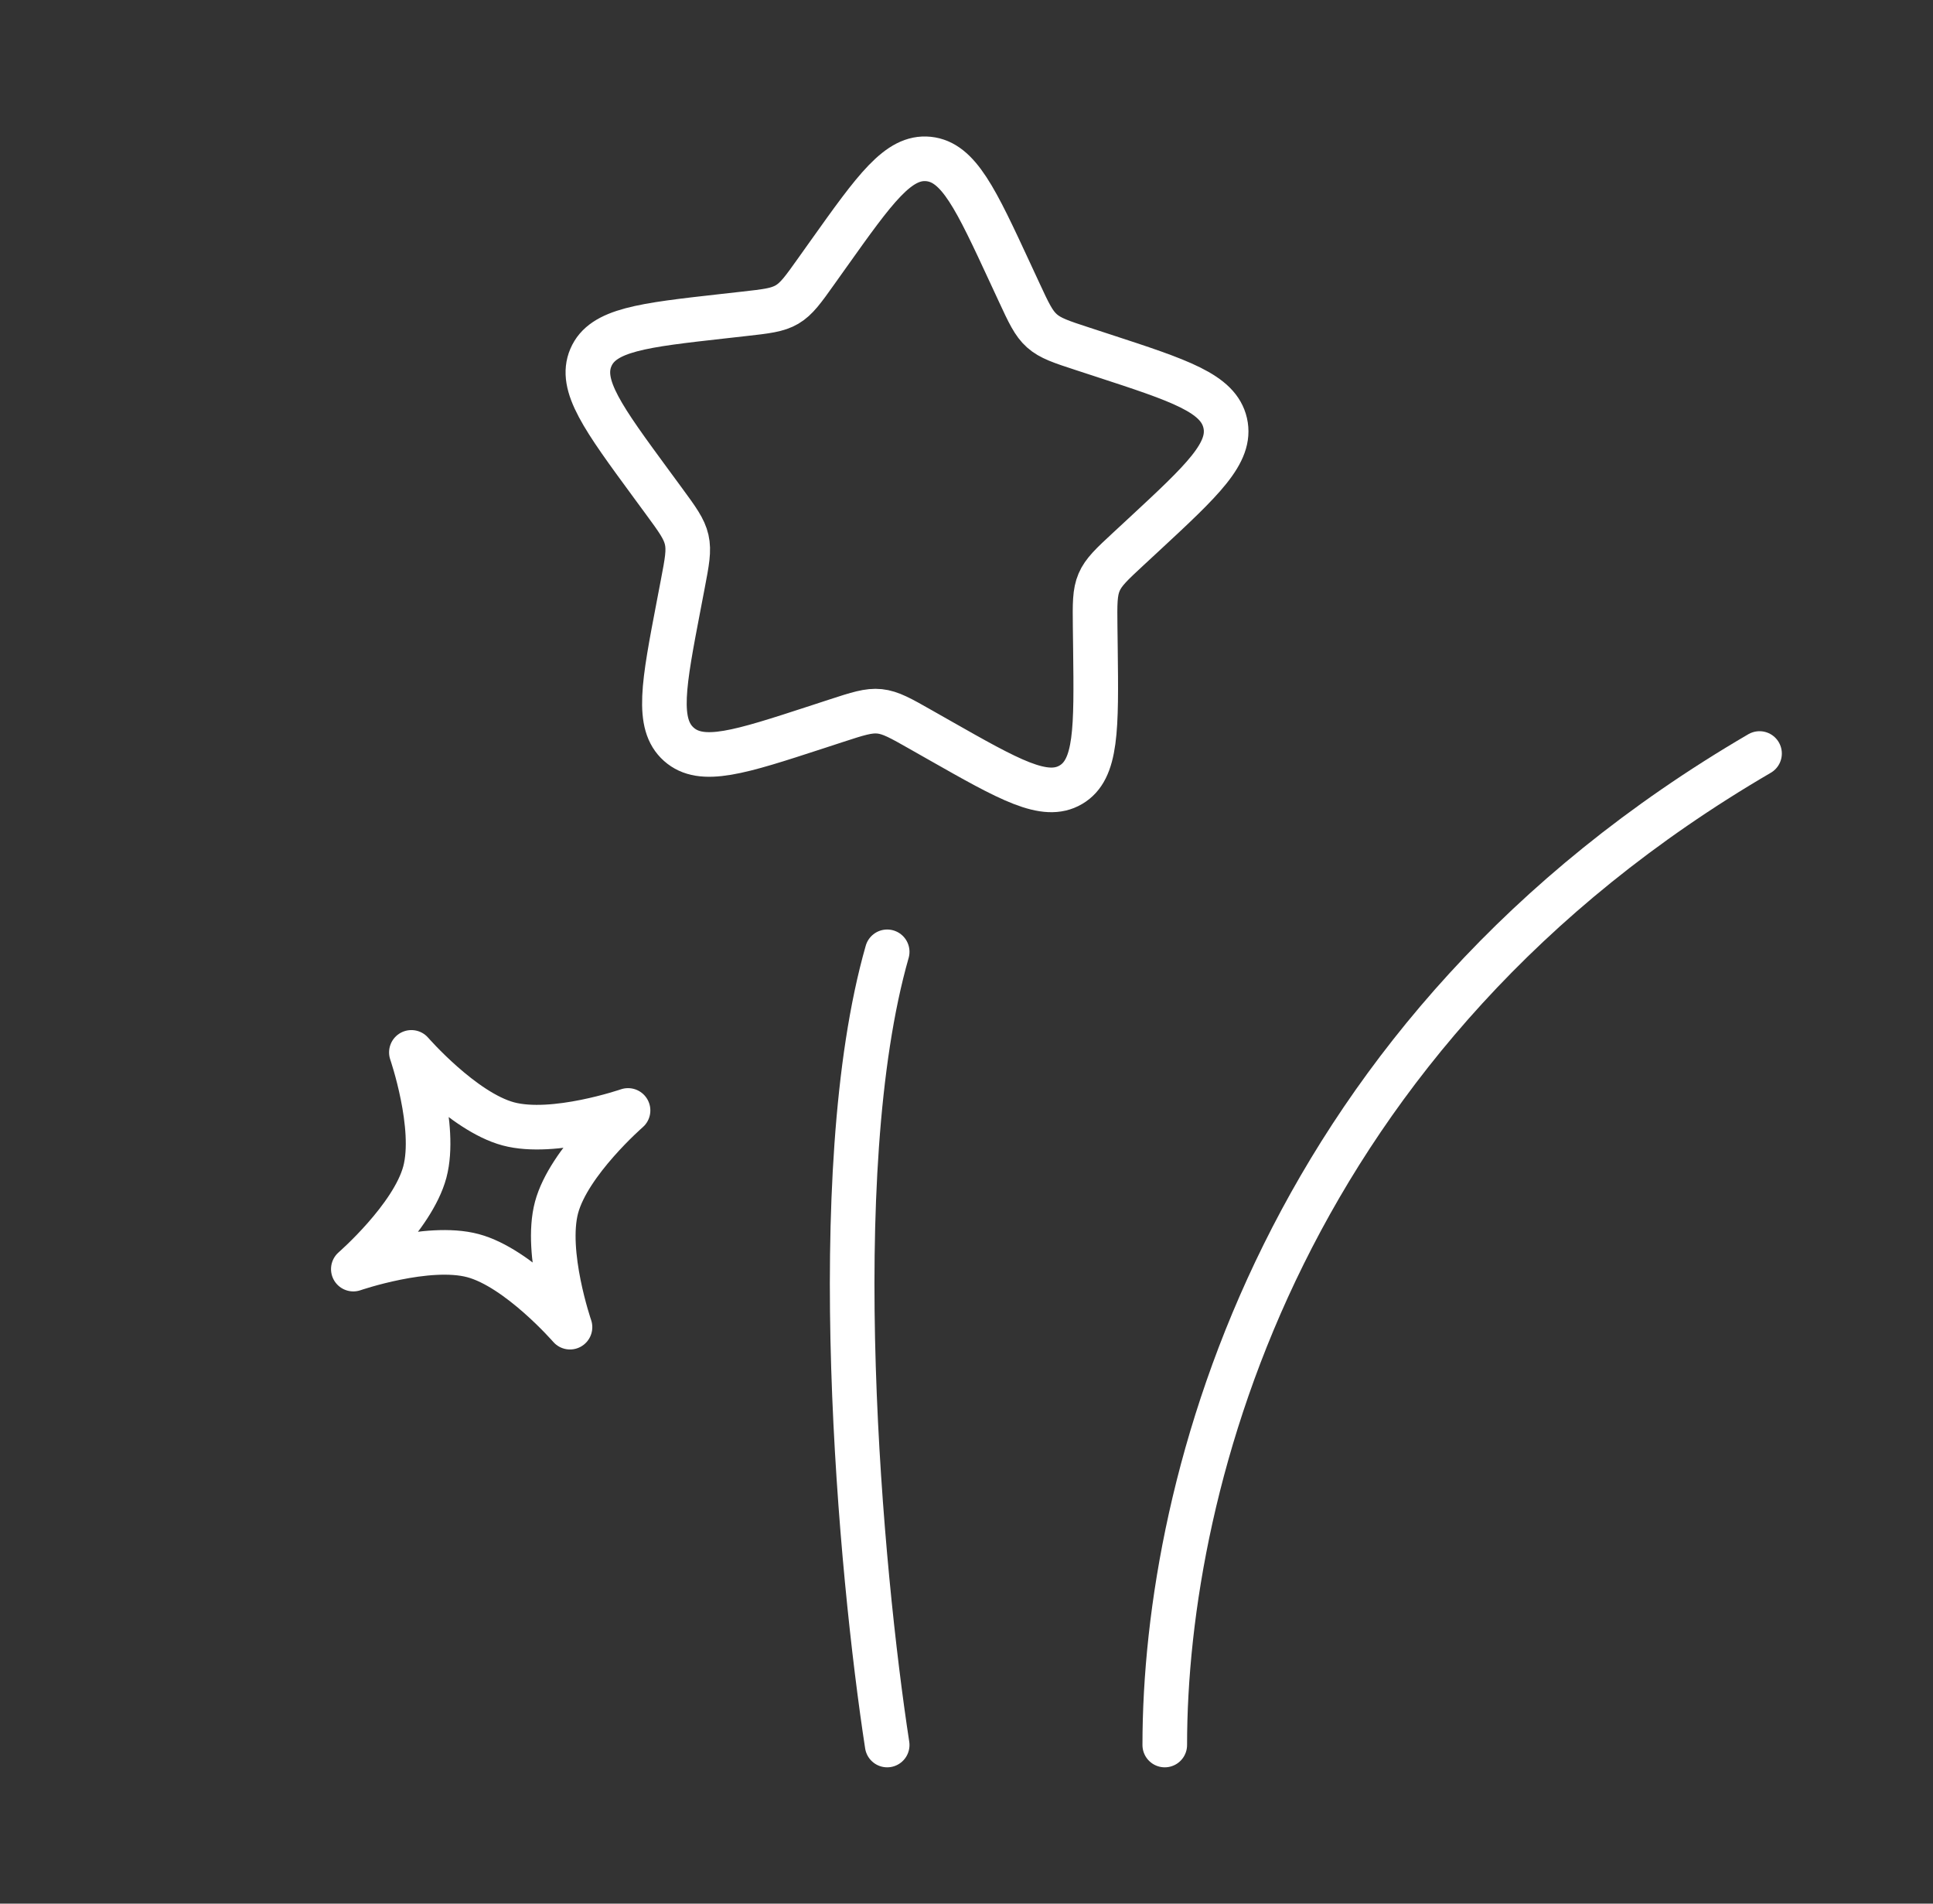 <svg width="65" height="64" viewBox="0 0 65 64" fill="none" xmlns="http://www.w3.org/2000/svg">
<rect x="0" y="0" width="65" height="64" fill="#333333" stroke="none"/>
<path d="M33.966 9.172C32.815 6.691 32.239 5.45 31.224 5.345C30.208 5.241 29.425 6.341 27.858 8.542L27.453 9.111C27.008 9.737 26.786 10.049 26.465 10.238C26.145 10.426 25.763 10.469 24.998 10.554L24.303 10.632C21.614 10.933 20.269 11.084 19.869 12.021C19.469 12.958 20.279 14.061 21.899 16.267L22.318 16.837C22.778 17.464 23.008 17.777 23.091 18.144C23.175 18.511 23.102 18.89 22.957 19.648L22.825 20.338C22.314 23.006 22.058 24.339 22.827 25.023C23.596 25.707 24.879 25.288 27.446 24.451L28.11 24.234C28.84 23.996 29.205 23.877 29.577 23.915C29.949 23.954 30.286 24.145 30.96 24.528L31.575 24.877C33.948 26.224 35.135 26.898 36.009 26.383C36.884 25.869 36.868 24.507 36.835 21.784L36.826 21.079C36.817 20.305 36.812 19.919 36.959 19.575C37.105 19.232 37.386 18.971 37.948 18.45L38.46 17.976C40.438 16.141 41.427 15.224 41.199 14.222C40.971 13.22 39.677 12.797 37.09 11.952L36.42 11.733C35.685 11.493 35.317 11.373 35.036 11.122C34.754 10.871 34.591 10.519 34.264 9.814L33.966 9.172Z" stroke="white" stroke-width="1.5"/>
<path d="M29.833 58.667C28.944 52.889 27.7 39.467 29.833 32" stroke="white" stroke-width="1.5" stroke-linecap="round"/>
<path d="M39.167 58.667C39.167 49.778 43.167 34.667 59.167 25.333" stroke="white" stroke-width="1.5" stroke-linecap="round"/>
<path d="M13.833 35.381C13.833 35.381 15.566 37.375 17.094 37.785C18.622 38.194 21.119 37.333 21.119 37.333C21.119 37.333 19.125 39.066 18.715 40.593C18.306 42.121 19.167 44.619 19.167 44.619C19.167 44.619 17.434 42.624 15.906 42.215C14.379 41.806 11.881 42.667 11.881 42.667C11.881 42.667 13.875 40.934 14.285 39.406C14.694 37.878 13.833 35.381 13.833 35.381Z" stroke="white" stroke-width="1.5" stroke-linejoin="round"/>
</svg>
